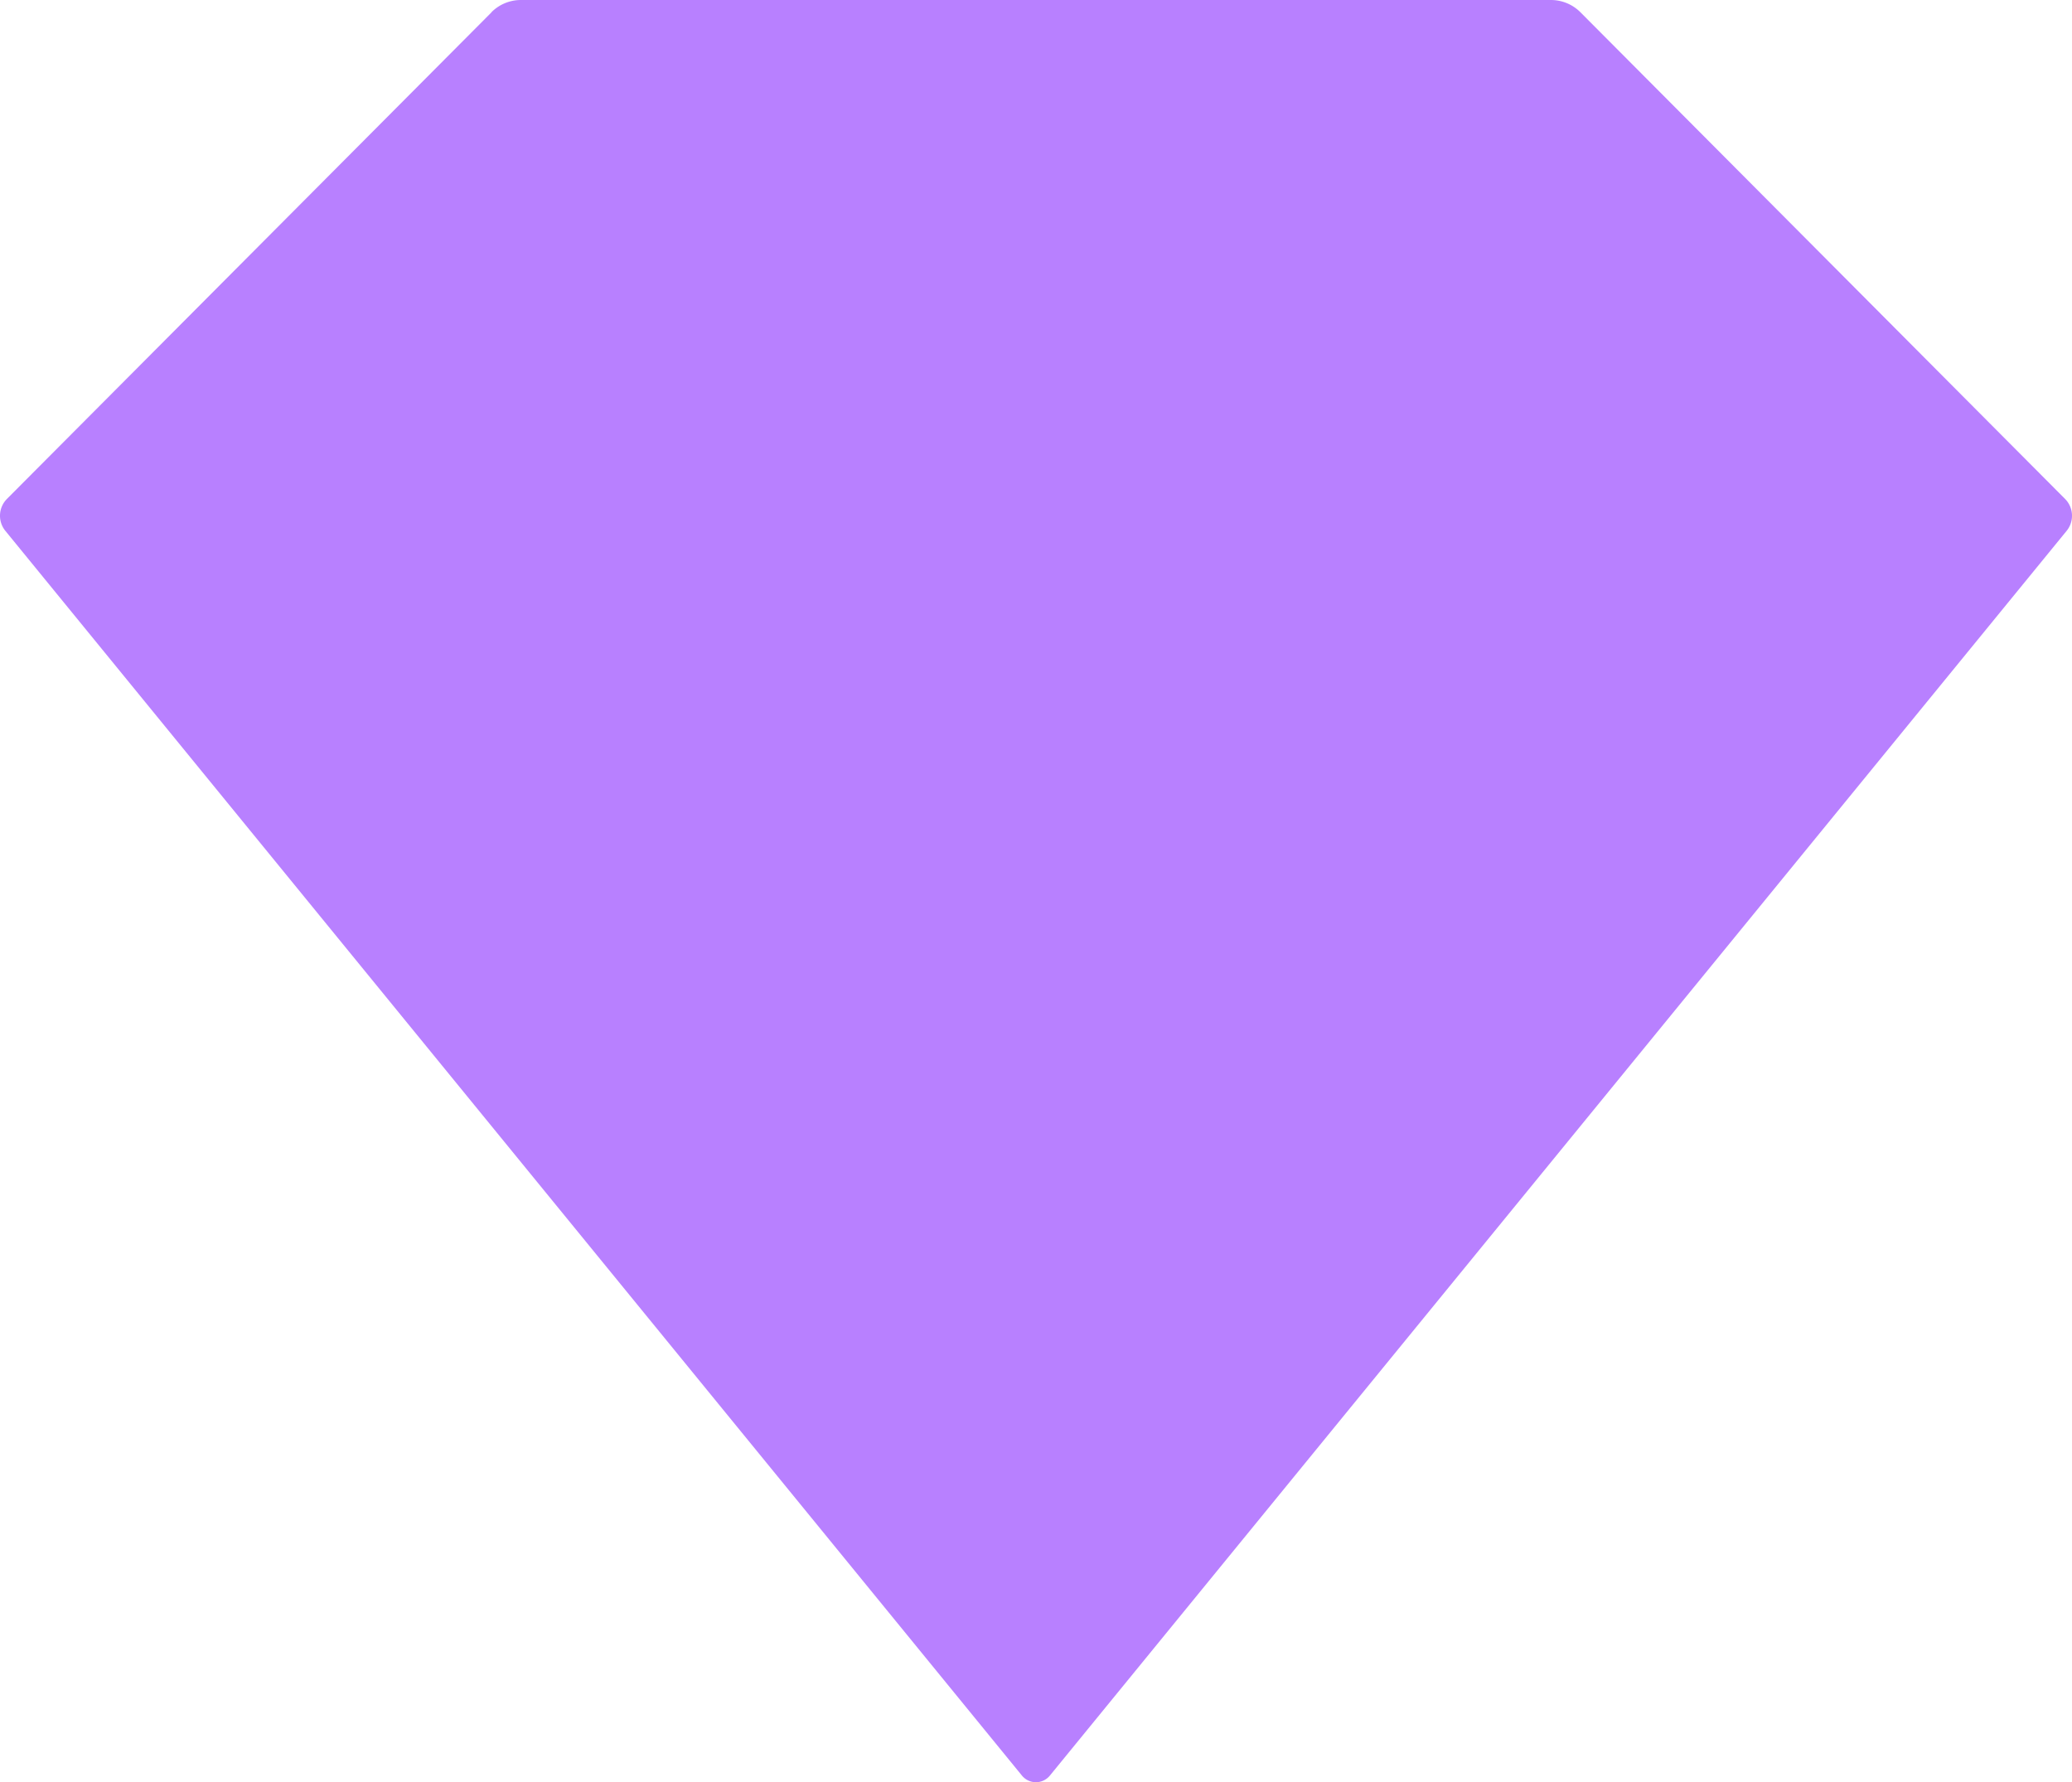<svg xmlns="http://www.w3.org/2000/svg" width="193" height="166" fill="none"><path fill="#B880FF" d="M45.79 1.14.641 46.476a2.226 2.226 0 0 0-.146 2.963l94.692 115.938c.68.831 1.929.831 2.61 0l94.708-115.938a2.227 2.227 0 0 0-.146-2.963L147.21 1.14A3.88 3.88 0 0 0 144.454 0H48.53a3.88 3.88 0 0 0-2.756 1.14z"/></svg>
